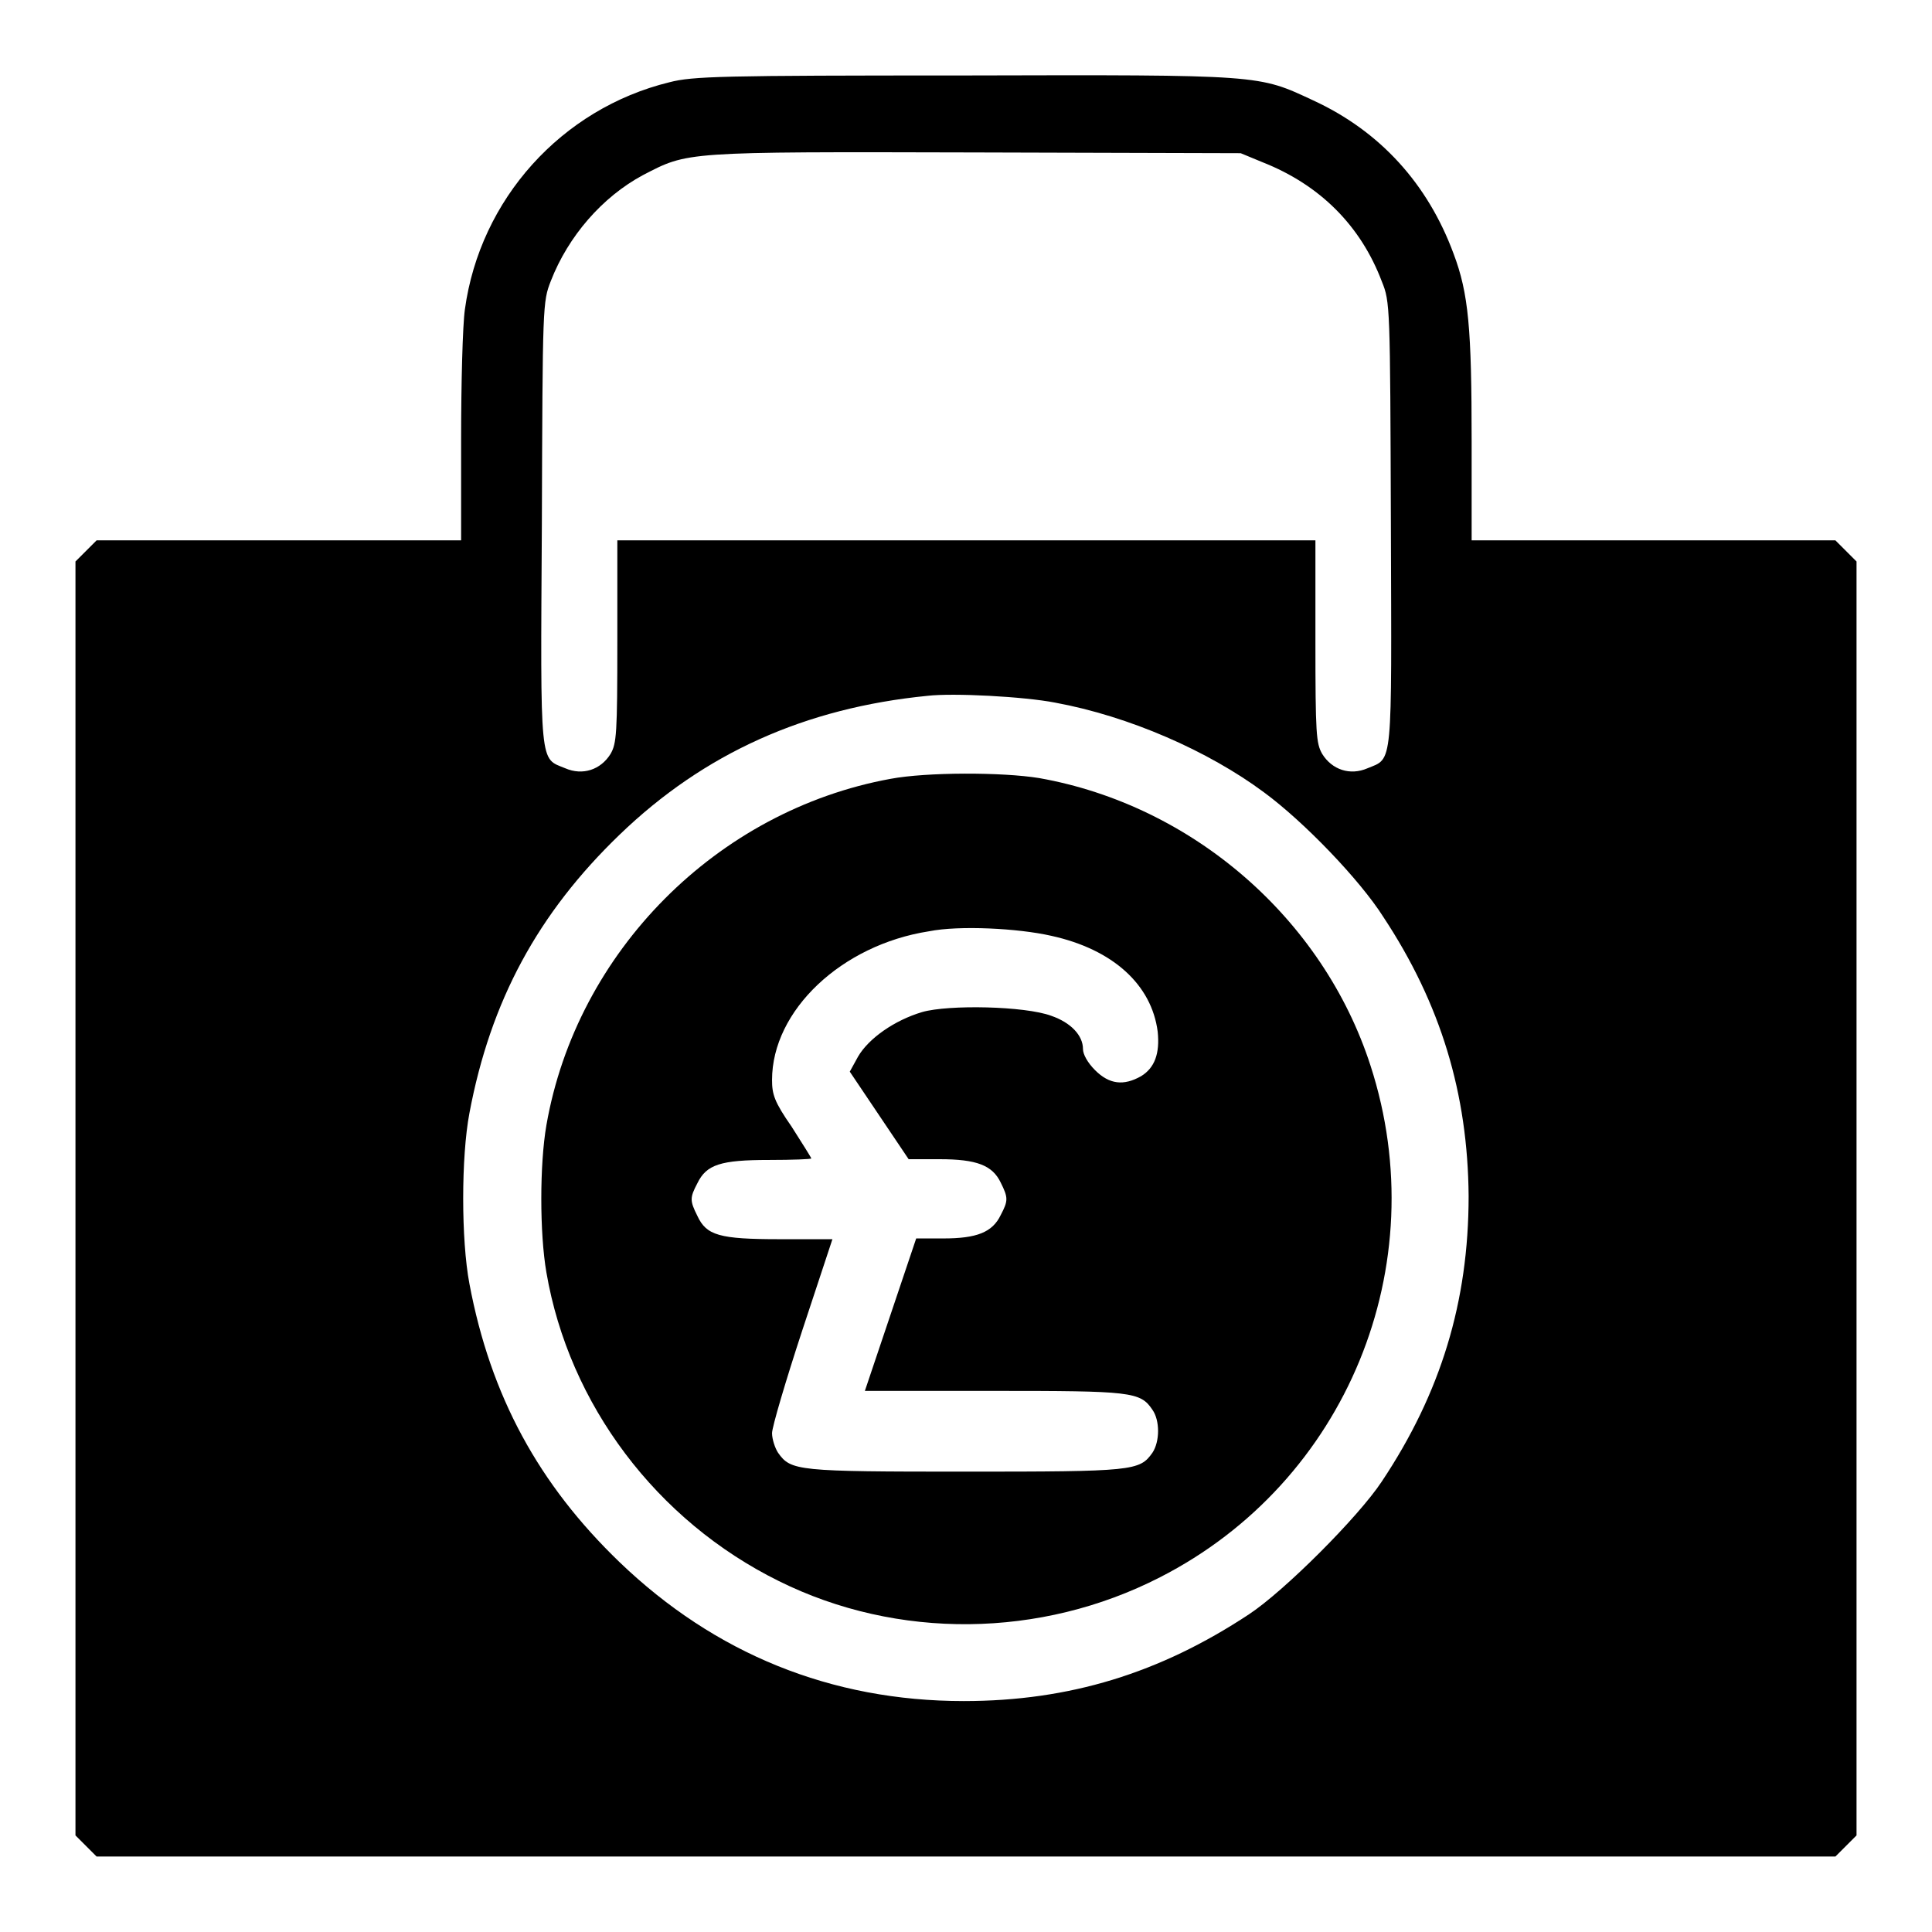 <?xml version="1.0" encoding="utf-8"?>
<!-- Svg Vector Icons : http://www.onlinewebfonts.com/icon -->
<!DOCTYPE svg PUBLIC "-//W3C//DTD SVG 1.1//EN" "http://www.w3.org/Graphics/SVG/1.1/DTD/svg11.dtd">
<svg version="1.1" xmlns="http://www.w3.org/2000/svg" xmlns:xlink="http://www.w3.org/1999/xlink" x="0px" y="0px" viewBox="0 0 256 256" enable-background="new 0 0 256 256" xml:space="preserve">
<g><g><g><path fill="#000000" d="M88.7,10.9C74.4,14.4,63.6,26.4,61.6,41c-0.3,2.1-0.5,9.8-0.5,17.2v13.4H36.9H12.8L11.4,73L10,74.4v84.4v84.4l1.4,1.4l1.4,1.4H128h115.2l1.4-1.4l1.4-1.4v-84.4V74.4l-1.4-1.4l-1.4-1.4h-24.1h-24.1V58.5c0-15-0.4-19.6-2.4-24.9c-3.4-9.2-9.7-16.2-18.6-20.3c-7.3-3.4-6.6-3.4-46.3-3.3C95.5,10,91.8,10.1,88.7,10.9z M167.3,21.5c7.6,3,13,8.4,15.8,15.8c1.1,2.7,1.1,3.2,1.2,32.1c0.1,32.6,0.3,31-3.1,32.4c-2.3,1-4.7,0.2-6-1.9c-0.8-1.4-0.9-2.6-0.9-14.9V71.6H128H81.8V85c0,12.3-0.1,13.5-0.9,14.9c-1.3,2.1-3.7,2.9-6,1.9c-3.4-1.4-3.3,0.2-3.1-32.4c0.1-29.1,0.1-29.4,1.2-32.2c2.3-5.9,6.8-11.1,12.2-14c6-3.1,5.2-3.1,44-3l35.2,0.1L167.3,21.5z M139.8,93.1c9.8,1.8,20.3,6.4,27.7,11.9c5.3,3.9,12.7,11.6,15.8,16.5c7.6,11.5,11.2,23.4,11.3,37c0,14-3.7,26.1-11.5,37.8c-3.1,4.7-12.9,14.5-17.6,17.6c-11.8,7.8-23.8,11.5-37.8,11.5c-17.6,0-33-6.3-45.6-18.4C71.4,196.7,65,185,62.2,170.1c-1.1-5.8-1.1-16.8,0-22.6c2.8-14.9,9.1-26.5,19.9-36.9c11.2-10.8,24.6-16.8,40.8-18.4C126.3,91.8,135.7,92.3,139.8,93.1z"/><path fill="#000000" d="M118,103.2c-23,4.2-41.6,22.9-45.6,45.9c-0.9,5.2-0.9,14.3,0,19.5c3,17.5,14.6,32.9,30.8,40.9c15.7,7.8,34.7,7.6,50.5-0.5c24.7-12.6,36.5-41.3,27.9-67.8c-6.3-19.5-23.6-34.5-43.9-38.1C132.8,102.3,122.8,102.3,118,103.2z M139.3,124c8.2,1.8,13.3,6.5,14.1,12.7c0.3,2.9-0.4,4.8-2.2,5.9c-2.3,1.3-4.2,1.1-6.1-0.8c-1-1-1.6-2.1-1.6-2.8c0-1.8-1.6-3.5-4.2-4.4c-3.5-1.3-13.6-1.5-17.1-0.5c-3.7,1.1-7.1,3.5-8.5,5.9l-1.1,2l3.9,5.8l3.9,5.8h4.1c4.9,0,7,0.8,8.1,3.1c1,2,1,2.4,0,4.3c-1.1,2.3-3.2,3.1-7.6,3.1h-3.6l-3.4,10.1l-3.4,10.1h17c18.3,0,19.5,0.1,21.1,2.5c1,1.4,1,4.2,0,5.7c-1.7,2.4-2.5,2.5-24.8,2.5c-22.3,0-23.1-0.1-24.8-2.5c-0.4-0.6-0.8-1.8-0.8-2.6c0-0.8,1.8-6.9,4-13.6l4-12.1h-7c-8,0-9.7-0.5-10.9-3.1c-1-2-1-2.4,0-4.3c1.2-2.5,3.1-3.1,9.5-3.1c3.1,0,5.6-0.1,5.6-0.2s-1.2-2-2.6-4.2c-2.3-3.3-2.6-4.3-2.6-6.2c0-9.2,9.2-17.9,20.8-19.7C127.1,122.6,134.9,123,139.3,124z"/></g></g></g>
</svg>